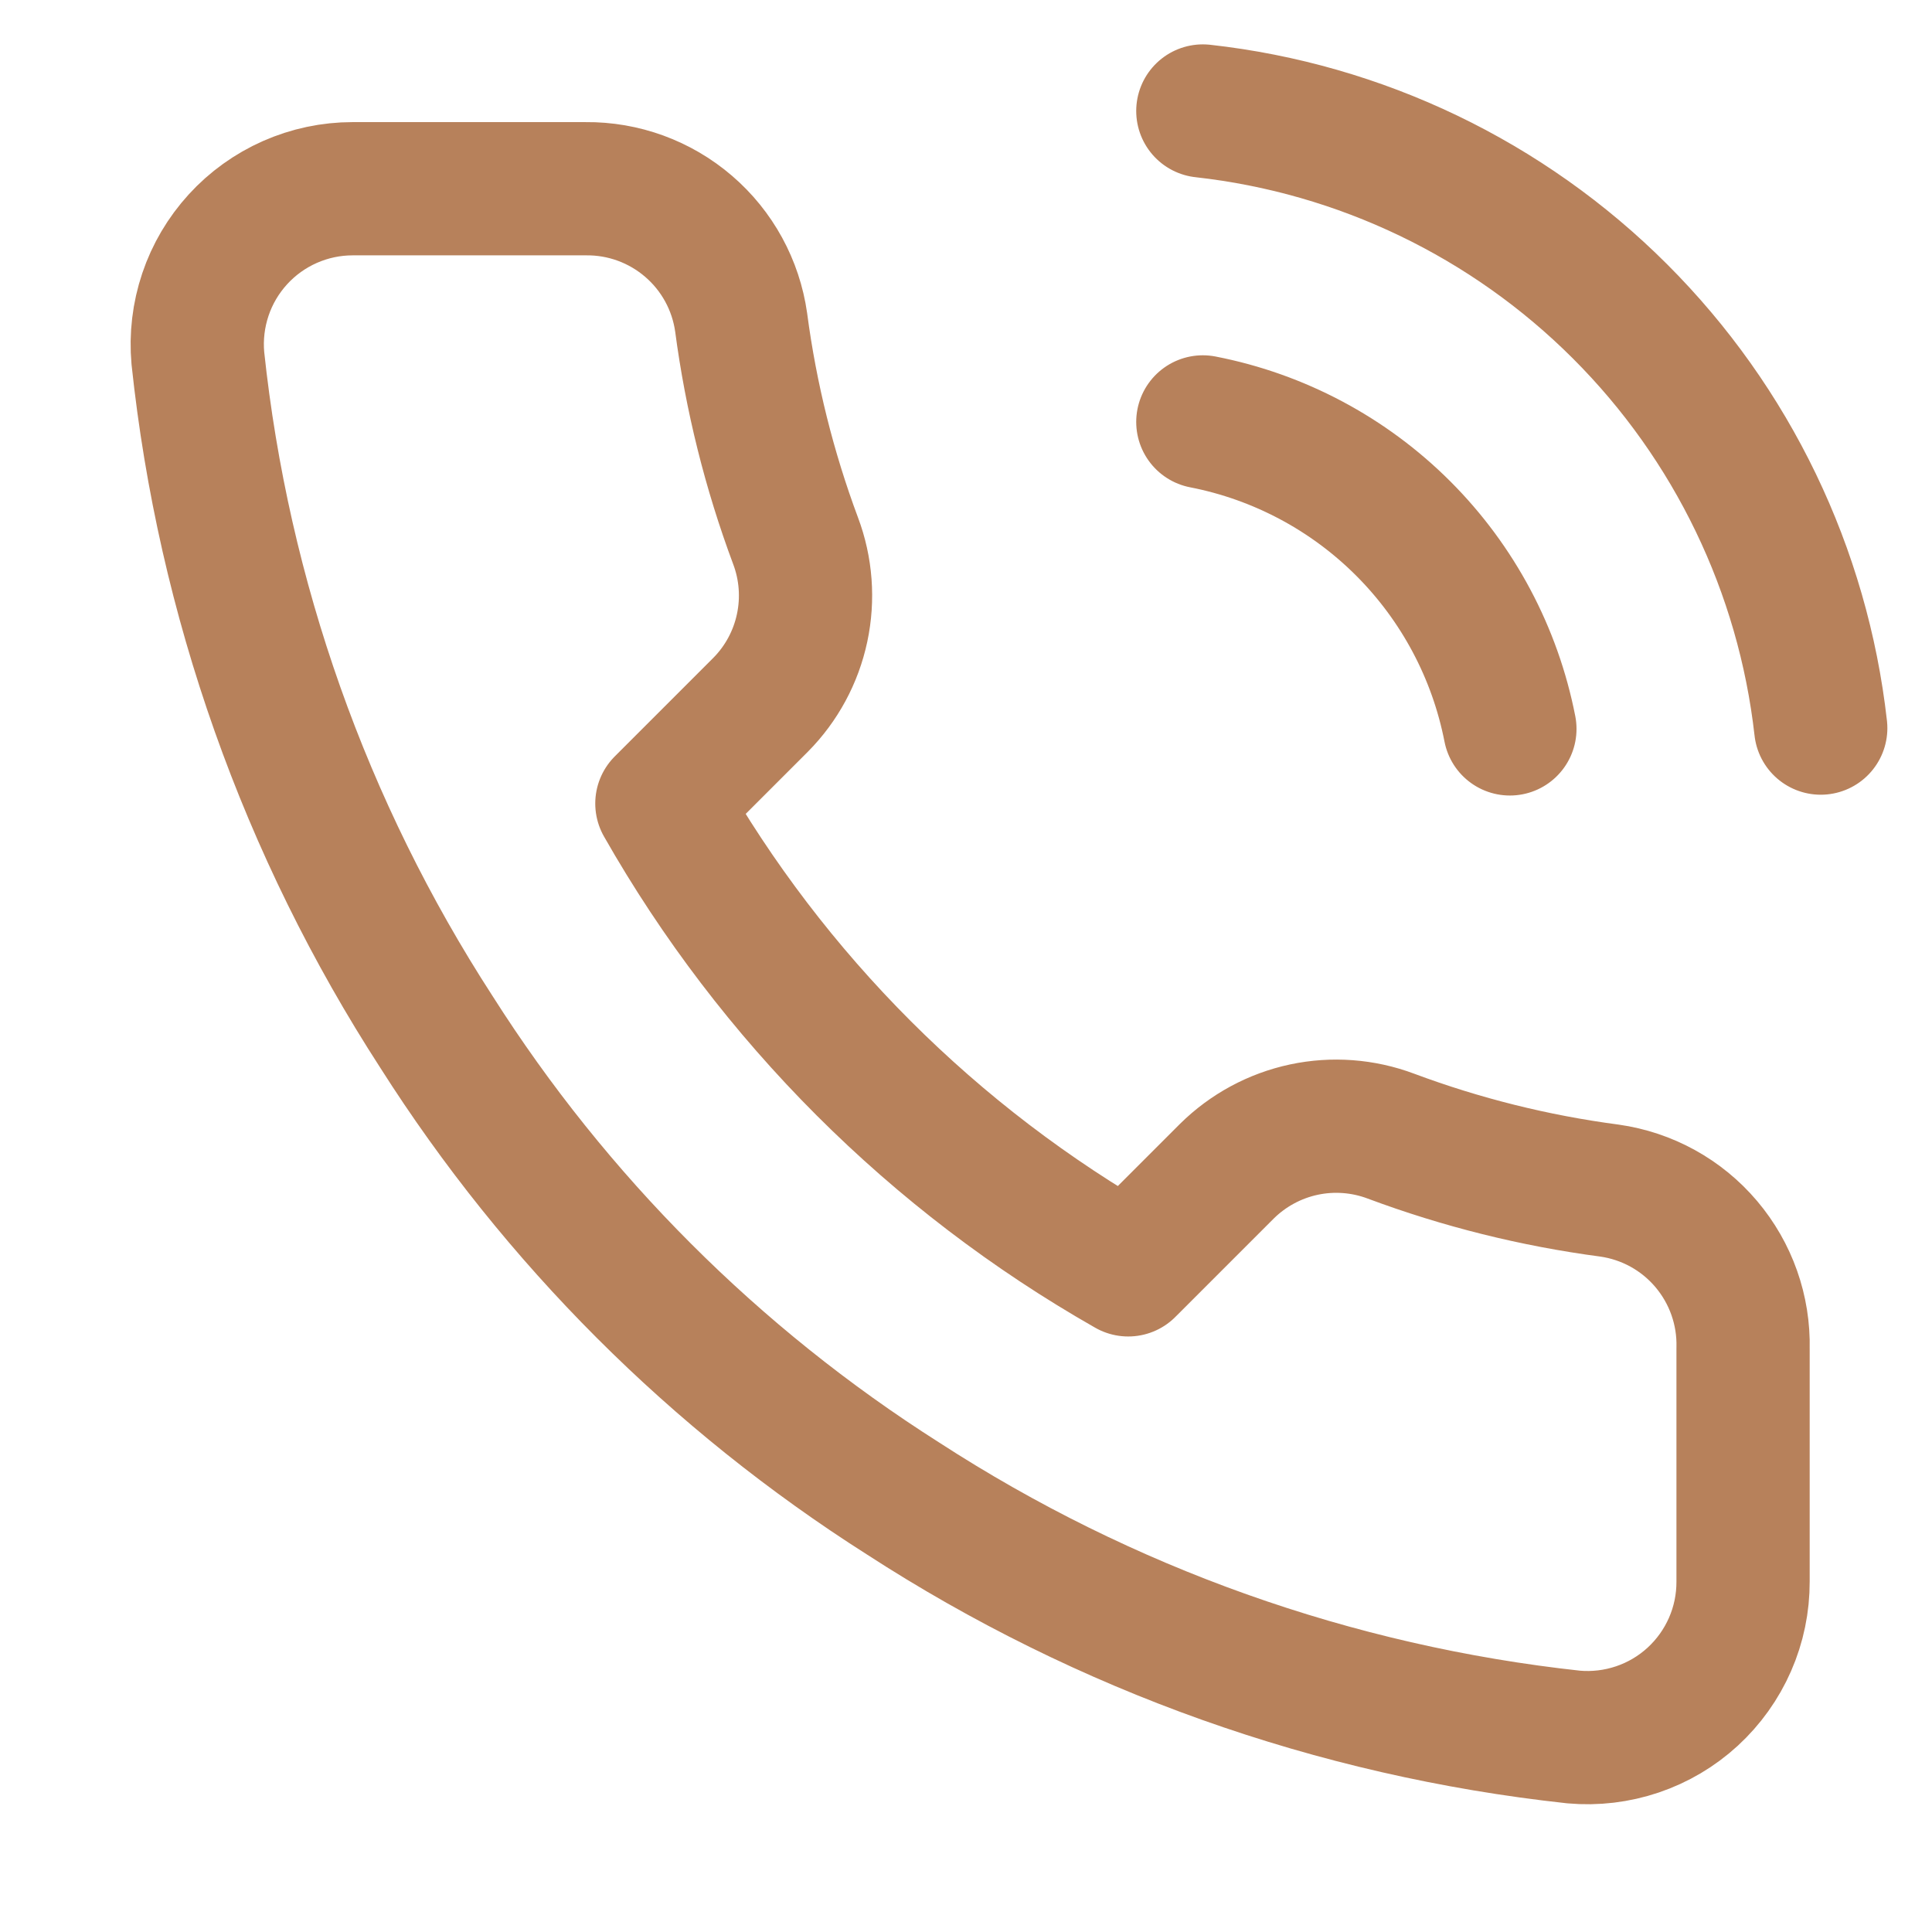 <svg width="29" height="29" viewBox="0 0 29 29" fill="none" xmlns="http://www.w3.org/2000/svg">
<g clip-path="url(#clip0_3063_3677)">
<path d="M18.055 6.333C19.195 6.555 20.242 7.112 21.063 7.933C21.884 8.754 22.441 9.801 22.664 10.941M18.055 1.666C20.423 1.929 22.631 2.989 24.316 4.673C26.001 6.356 27.064 8.562 27.33 10.929M26.164 20.239V23.739C26.165 24.064 26.099 24.386 25.968 24.684C25.838 24.981 25.647 25.248 25.408 25.468C25.168 25.688 24.886 25.855 24.578 25.959C24.27 26.063 23.944 26.102 23.62 26.073C20.03 25.683 16.582 24.456 13.552 22.491C10.733 20.7 8.343 18.31 6.552 15.491C4.58 12.447 3.353 8.982 2.97 5.376C2.941 5.053 2.98 4.728 3.083 4.421C3.186 4.114 3.353 3.832 3.571 3.593C3.789 3.354 4.055 3.163 4.351 3.032C4.648 2.901 4.968 2.833 5.292 2.833H8.792C9.358 2.827 9.907 3.028 10.336 3.397C10.766 3.766 11.046 4.279 11.125 4.839C11.273 5.959 11.547 7.059 11.942 8.118C12.099 8.535 12.133 8.989 12.04 9.425C11.947 9.862 11.731 10.262 11.417 10.579L9.935 12.061C11.596 14.982 14.015 17.4 16.935 19.061L18.417 17.579C18.734 17.266 19.135 17.049 19.571 16.956C20.007 16.863 20.461 16.897 20.879 17.054C21.937 17.449 23.037 17.723 24.157 17.871C24.724 17.951 25.241 18.236 25.611 18.673C25.981 19.11 26.178 19.667 26.164 20.239Z" stroke="#B7815B" stroke-width="2" stroke-linecap="round" stroke-linejoin="round"/>
</g>
<defs>
<clipPath id="clip0_3063_3677">
<rect width="28" height="28" fill="white" transform="translate(0.5 0.5)"/>
</clipPath>
</defs>
</svg>
